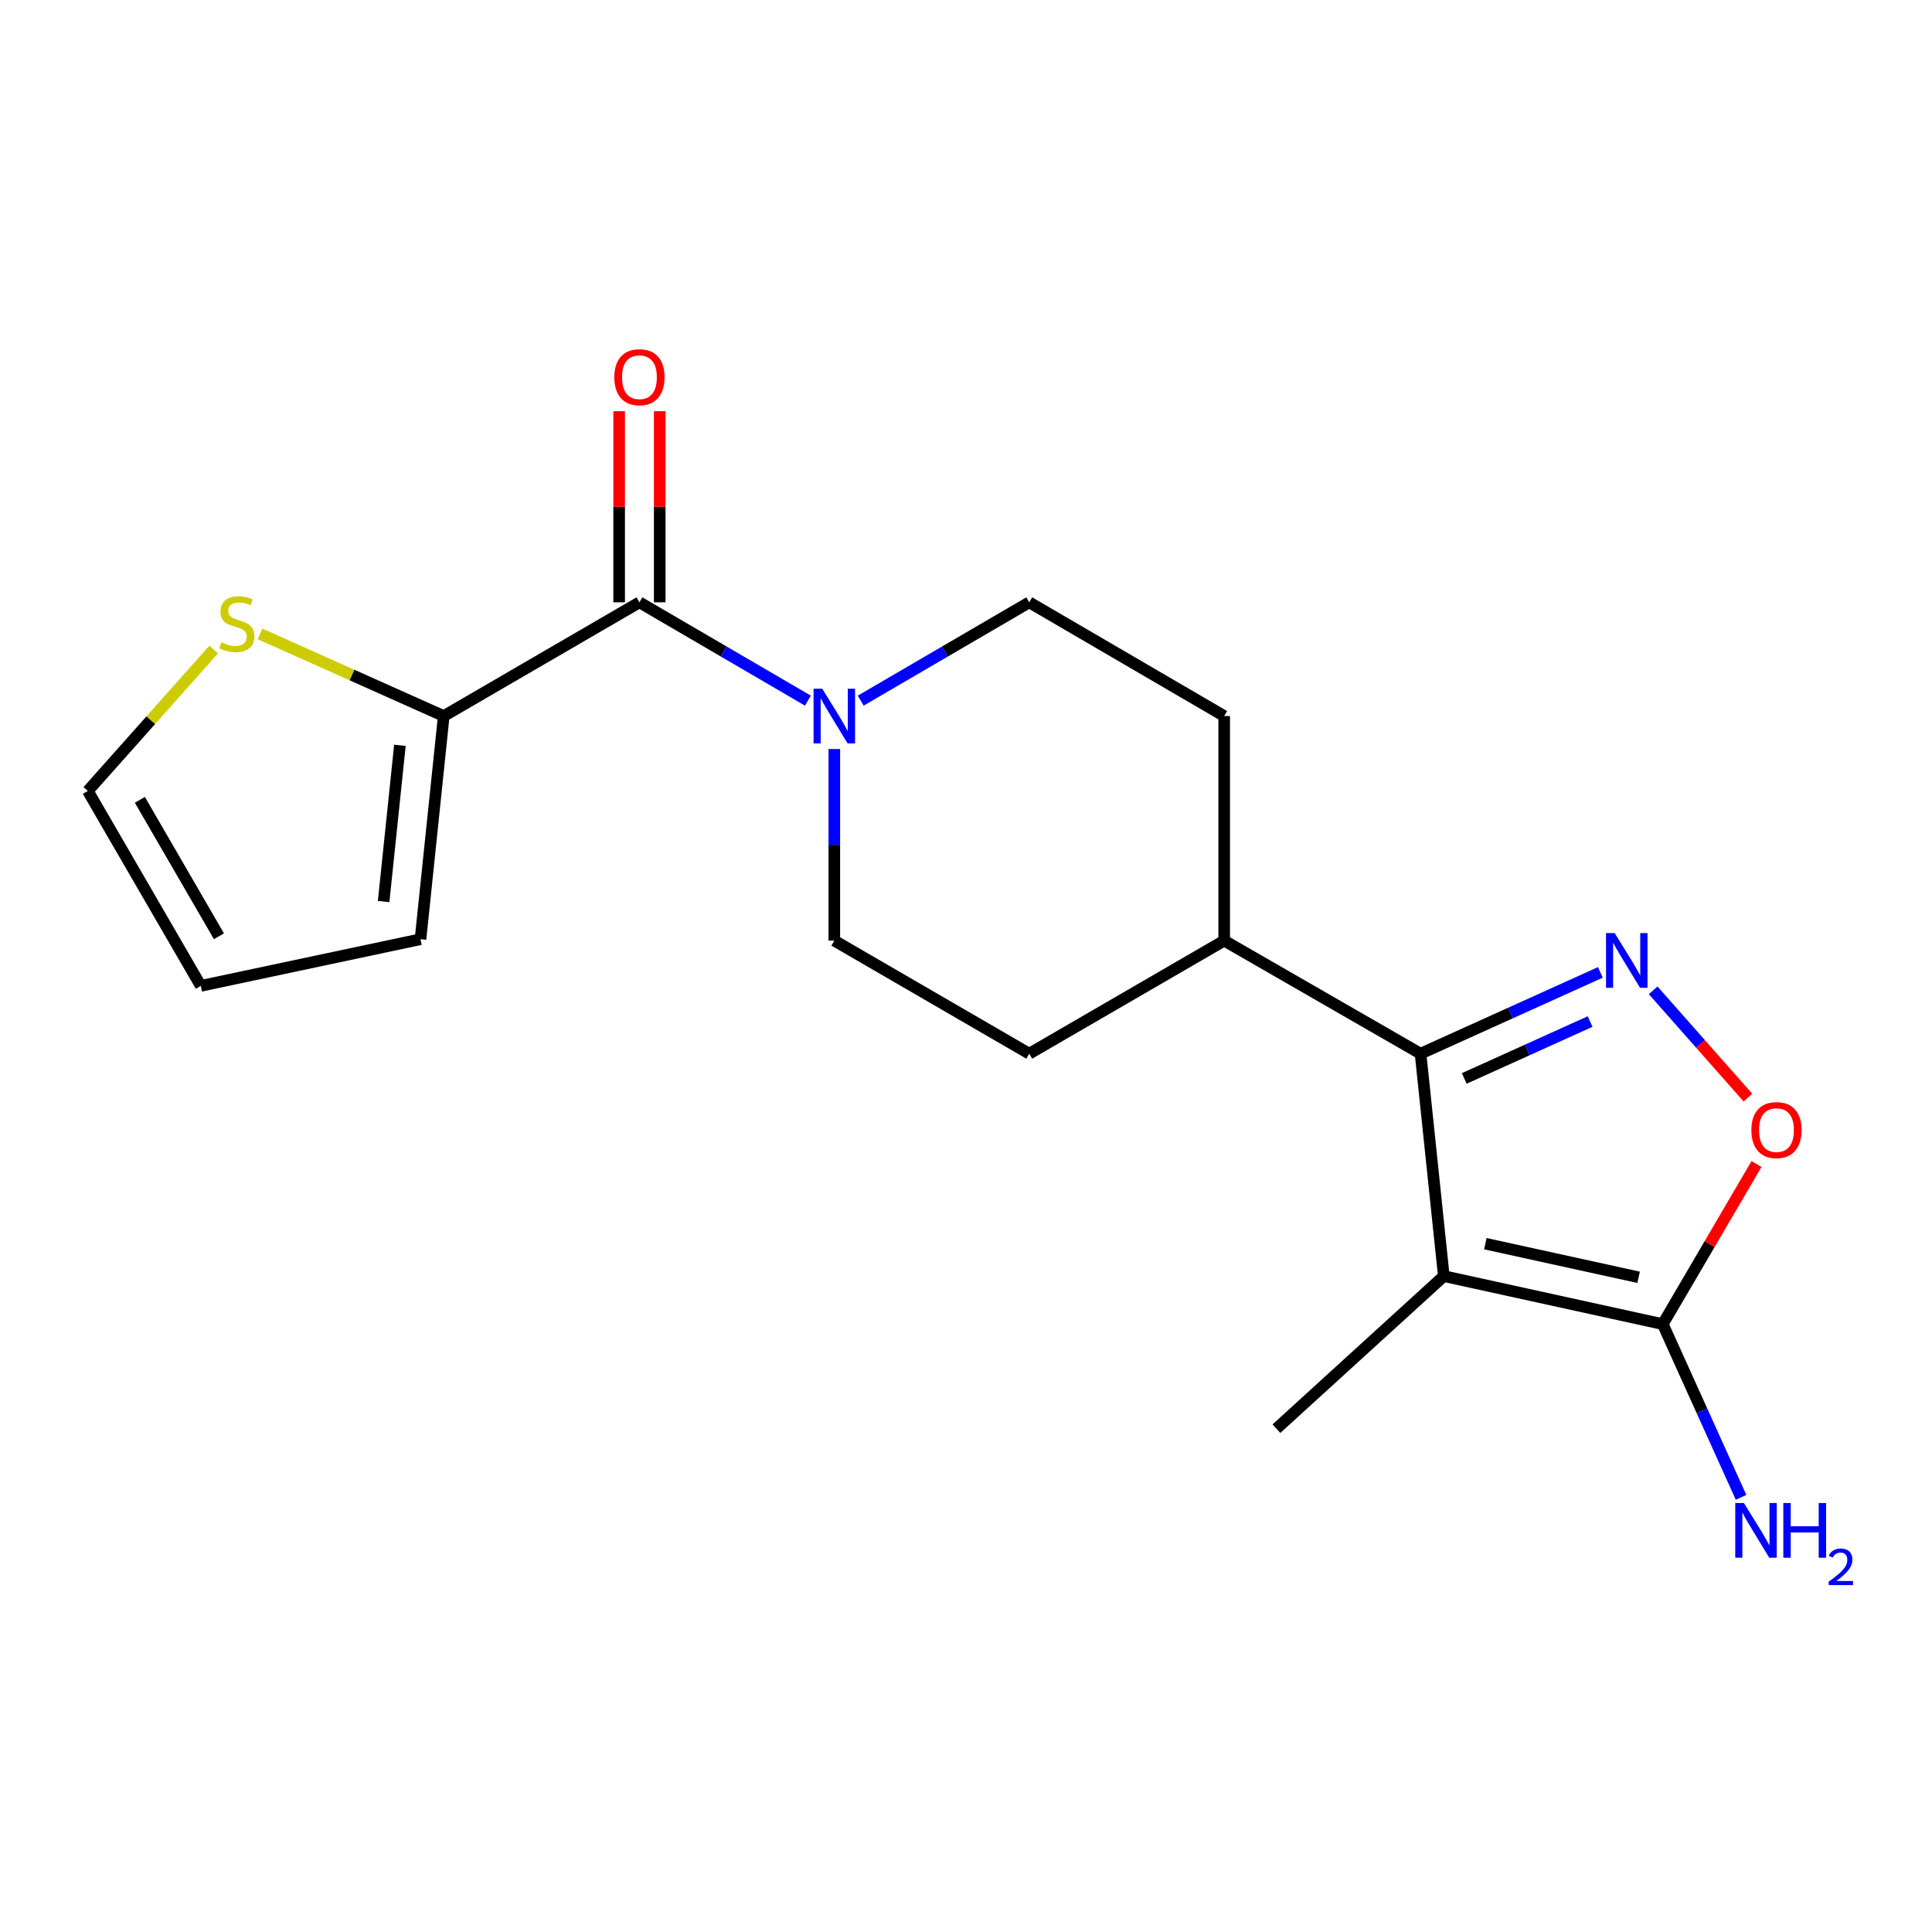<?xml version='1.0' encoding='iso-8859-1'?>
<svg version='1.1' baseProfile='full'
              xmlns='http://www.w3.org/2000/svg'
                      xmlns:rdkit='http://www.rdkit.org/xml'
                      xmlns:xlink='http://www.w3.org/1999/xlink'
                  xml:space='preserve'
width='1000px' height='1000px' viewBox='0 0 1000 1000'>
<!-- END OF HEADER -->
<rect style='opacity:1.0;fill:#FFFFFF;stroke:none' width='1000' height='1000' x='0' y='0'> </rect>
<path class='bond-1' d='M 747.315,660.508 L 735.277,545.384' style='fill:none;fill-rule:evenodd;stroke:#000000;stroke-width:6px;stroke-linecap:butt;stroke-linejoin:miter;stroke-opacity:1' />
<path class='bond-2' d='M 747.315,660.508 L 860.643,685.366' style='fill:none;fill-rule:evenodd;stroke:#000000;stroke-width:6px;stroke-linecap:butt;stroke-linejoin:miter;stroke-opacity:1' />
<path class='bond-2' d='M 768.813,643.727 L 848.142,661.128' style='fill:none;fill-rule:evenodd;stroke:#000000;stroke-width:6px;stroke-linecap:butt;stroke-linejoin:miter;stroke-opacity:1' />
<path class='bond-18' d='M 747.315,660.508 L 660.678,739.481' style='fill:none;fill-rule:evenodd;stroke:#000000;stroke-width:6px;stroke-linecap:butt;stroke-linejoin:miter;stroke-opacity:1' />
<path class='bond-0' d='M 828.345,503.305 L 781.811,524.344' style='fill:none;fill-rule:evenodd;stroke:#0000FF;stroke-width:6px;stroke-linecap:butt;stroke-linejoin:miter;stroke-opacity:1' />
<path class='bond-0' d='M 781.811,524.344 L 735.277,545.384' style='fill:none;fill-rule:evenodd;stroke:#000000;stroke-width:6px;stroke-linecap:butt;stroke-linejoin:miter;stroke-opacity:1' />
<path class='bond-0' d='M 823.035,528.749 L 790.461,543.477' style='fill:none;fill-rule:evenodd;stroke:#0000FF;stroke-width:6px;stroke-linecap:butt;stroke-linejoin:miter;stroke-opacity:1' />
<path class='bond-0' d='M 790.461,543.477 L 757.887,558.205' style='fill:none;fill-rule:evenodd;stroke:#000000;stroke-width:6px;stroke-linecap:butt;stroke-linejoin:miter;stroke-opacity:1' />
<path class='bond-19' d='M 855.68,512.595 L 880.203,540.356' style='fill:none;fill-rule:evenodd;stroke:#0000FF;stroke-width:6px;stroke-linecap:butt;stroke-linejoin:miter;stroke-opacity:1' />
<path class='bond-19' d='M 880.203,540.356 L 904.726,568.117' style='fill:none;fill-rule:evenodd;stroke:#FF0000;stroke-width:6px;stroke-linecap:butt;stroke-linejoin:miter;stroke-opacity:1' />
<path class='bond-8' d='M 735.277,545.384 L 633.638,486.871' style='fill:none;fill-rule:evenodd;stroke:#000000;stroke-width:6px;stroke-linecap:butt;stroke-linejoin:miter;stroke-opacity:1' />
<path class='bond-4' d='M 860.643,685.366 L 884.9,643.943' style='fill:none;fill-rule:evenodd;stroke:#000000;stroke-width:6px;stroke-linecap:butt;stroke-linejoin:miter;stroke-opacity:1' />
<path class='bond-4' d='M 884.9,643.943 L 909.157,602.519' style='fill:none;fill-rule:evenodd;stroke:#FF0000;stroke-width:6px;stroke-linecap:butt;stroke-linejoin:miter;stroke-opacity:1' />
<path class='bond-15' d='M 860.643,685.366 L 880.909,730.196' style='fill:none;fill-rule:evenodd;stroke:#000000;stroke-width:6px;stroke-linecap:butt;stroke-linejoin:miter;stroke-opacity:1' />
<path class='bond-15' d='M 880.909,730.196 L 901.176,775.026' style='fill:none;fill-rule:evenodd;stroke:#0000FF;stroke-width:6px;stroke-linecap:butt;stroke-linejoin:miter;stroke-opacity:1' />
<path class='bond-3' d='M 330.972,311.765 L 374.577,337.21' style='fill:none;fill-rule:evenodd;stroke:#000000;stroke-width:6px;stroke-linecap:butt;stroke-linejoin:miter;stroke-opacity:1' />
<path class='bond-3' d='M 374.577,337.21 L 418.182,362.656' style='fill:none;fill-rule:evenodd;stroke:#0000FF;stroke-width:6px;stroke-linecap:butt;stroke-linejoin:miter;stroke-opacity:1' />
<path class='bond-6' d='M 330.972,311.765 L 229.683,370.627' style='fill:none;fill-rule:evenodd;stroke:#000000;stroke-width:6px;stroke-linecap:butt;stroke-linejoin:miter;stroke-opacity:1' />
<path class='bond-9' d='M 341.471,311.765 L 341.471,262.3' style='fill:none;fill-rule:evenodd;stroke:#000000;stroke-width:6px;stroke-linecap:butt;stroke-linejoin:miter;stroke-opacity:1' />
<path class='bond-9' d='M 341.471,262.3 L 341.471,212.834' style='fill:none;fill-rule:evenodd;stroke:#FF0000;stroke-width:6px;stroke-linecap:butt;stroke-linejoin:miter;stroke-opacity:1' />
<path class='bond-9' d='M 320.474,311.765 L 320.474,262.3' style='fill:none;fill-rule:evenodd;stroke:#000000;stroke-width:6px;stroke-linecap:butt;stroke-linejoin:miter;stroke-opacity:1' />
<path class='bond-9' d='M 320.474,262.3 L 320.474,212.834' style='fill:none;fill-rule:evenodd;stroke:#FF0000;stroke-width:6px;stroke-linecap:butt;stroke-linejoin:miter;stroke-opacity:1' />
<path class='bond-5' d='M 445.501,362.658 L 489.118,337.211' style='fill:none;fill-rule:evenodd;stroke:#0000FF;stroke-width:6px;stroke-linecap:butt;stroke-linejoin:miter;stroke-opacity:1' />
<path class='bond-5' d='M 489.118,337.211 L 532.734,311.765' style='fill:none;fill-rule:evenodd;stroke:#000000;stroke-width:6px;stroke-linecap:butt;stroke-linejoin:miter;stroke-opacity:1' />
<path class='bond-20' d='M 431.841,387.693 L 431.841,437.282' style='fill:none;fill-rule:evenodd;stroke:#0000FF;stroke-width:6px;stroke-linecap:butt;stroke-linejoin:miter;stroke-opacity:1' />
<path class='bond-20' d='M 431.841,437.282 L 431.841,486.871' style='fill:none;fill-rule:evenodd;stroke:#000000;stroke-width:6px;stroke-linecap:butt;stroke-linejoin:miter;stroke-opacity:1' />
<path class='bond-7' d='M 229.683,370.627 L 182.141,349.37' style='fill:none;fill-rule:evenodd;stroke:#000000;stroke-width:6px;stroke-linecap:butt;stroke-linejoin:miter;stroke-opacity:1' />
<path class='bond-7' d='M 182.141,349.37 L 134.598,328.113' style='fill:none;fill-rule:evenodd;stroke:#CCCC00;stroke-width:6px;stroke-linecap:butt;stroke-linejoin:miter;stroke-opacity:1' />
<path class='bond-12' d='M 229.683,370.627 L 217.645,486.136' style='fill:none;fill-rule:evenodd;stroke:#000000;stroke-width:6px;stroke-linecap:butt;stroke-linejoin:miter;stroke-opacity:1' />
<path class='bond-12' d='M 206.993,385.777 L 198.566,466.633' style='fill:none;fill-rule:evenodd;stroke:#000000;stroke-width:6px;stroke-linecap:butt;stroke-linejoin:miter;stroke-opacity:1' />
<path class='bond-13' d='M 110.605,336.2 L 78.03,372.796' style='fill:none;fill-rule:evenodd;stroke:#CCCC00;stroke-width:6px;stroke-linecap:butt;stroke-linejoin:miter;stroke-opacity:1' />
<path class='bond-13' d='M 78.03,372.796 L 45.455,409.391' style='fill:none;fill-rule:evenodd;stroke:#000000;stroke-width:6px;stroke-linecap:butt;stroke-linejoin:miter;stroke-opacity:1' />
<path class='bond-16' d='M 633.638,486.871 L 532.734,545.384' style='fill:none;fill-rule:evenodd;stroke:#000000;stroke-width:6px;stroke-linecap:butt;stroke-linejoin:miter;stroke-opacity:1' />
<path class='bond-17' d='M 633.638,486.871 L 633.638,370.627' style='fill:none;fill-rule:evenodd;stroke:#000000;stroke-width:6px;stroke-linecap:butt;stroke-linejoin:miter;stroke-opacity:1' />
<path class='bond-10' d='M 431.841,486.871 L 532.734,545.384' style='fill:none;fill-rule:evenodd;stroke:#000000;stroke-width:6px;stroke-linecap:butt;stroke-linejoin:miter;stroke-opacity:1' />
<path class='bond-11' d='M 532.734,311.765 L 633.638,370.627' style='fill:none;fill-rule:evenodd;stroke:#000000;stroke-width:6px;stroke-linecap:butt;stroke-linejoin:miter;stroke-opacity:1' />
<path class='bond-14' d='M 217.645,486.136 L 103.932,510.283' style='fill:none;fill-rule:evenodd;stroke:#000000;stroke-width:6px;stroke-linecap:butt;stroke-linejoin:miter;stroke-opacity:1' />
<path class='bond-21' d='M 45.455,409.391 L 103.932,510.283' style='fill:none;fill-rule:evenodd;stroke:#000000;stroke-width:6px;stroke-linecap:butt;stroke-linejoin:miter;stroke-opacity:1' />
<path class='bond-21' d='M 72.393,413.995 L 113.327,484.62' style='fill:none;fill-rule:evenodd;stroke:#000000;stroke-width:6px;stroke-linecap:butt;stroke-linejoin:miter;stroke-opacity:1' />
<path  class='atom-1' d='M 835.753 482.965
L 845.033 497.965
Q 845.953 499.445, 847.433 502.125
Q 848.913 504.805, 848.993 504.965
L 848.993 482.965
L 852.753 482.965
L 852.753 511.285
L 848.873 511.285
L 838.913 494.885
Q 837.753 492.965, 836.513 490.765
Q 835.313 488.565, 834.953 487.885
L 834.953 511.285
L 831.273 511.285
L 831.273 482.965
L 835.753 482.965
' fill='#0000FF'/>
<path  class='atom-5' d='M 906.505 584.927
Q 906.505 578.127, 909.865 574.327
Q 913.225 570.527, 919.505 570.527
Q 925.785 570.527, 929.145 574.327
Q 932.505 578.127, 932.505 584.927
Q 932.505 591.807, 929.105 595.727
Q 925.705 599.607, 919.505 599.607
Q 913.265 599.607, 909.865 595.727
Q 906.505 591.847, 906.505 584.927
M 919.505 596.407
Q 923.825 596.407, 926.145 593.527
Q 928.505 590.607, 928.505 584.927
Q 928.505 579.367, 926.145 576.567
Q 923.825 573.727, 919.505 573.727
Q 915.185 573.727, 912.825 576.527
Q 910.505 579.327, 910.505 584.927
Q 910.505 590.647, 912.825 593.527
Q 915.185 596.407, 919.505 596.407
' fill='#FF0000'/>
<path  class='atom-6' d='M 425.581 356.467
L 434.861 371.467
Q 435.781 372.947, 437.261 375.627
Q 438.741 378.307, 438.821 378.467
L 438.821 356.467
L 442.581 356.467
L 442.581 384.787
L 438.701 384.787
L 428.741 368.387
Q 427.581 366.467, 426.341 364.267
Q 425.141 362.067, 424.781 361.387
L 424.781 384.787
L 421.101 384.787
L 421.101 356.467
L 425.581 356.467
' fill='#0000FF'/>
<path  class='atom-8' d='M 114.585 332.462
Q 114.905 332.582, 116.225 333.142
Q 117.545 333.702, 118.985 334.062
Q 120.465 334.382, 121.905 334.382
Q 124.585 334.382, 126.145 333.102
Q 127.705 331.782, 127.705 329.502
Q 127.705 327.942, 126.905 326.982
Q 126.145 326.022, 124.945 325.502
Q 123.745 324.982, 121.745 324.382
Q 119.225 323.622, 117.705 322.902
Q 116.225 322.182, 115.145 320.662
Q 114.105 319.142, 114.105 316.582
Q 114.105 313.022, 116.505 310.822
Q 118.945 308.622, 123.745 308.622
Q 127.025 308.622, 130.745 310.182
L 129.825 313.262
Q 126.425 311.862, 123.865 311.862
Q 121.105 311.862, 119.585 313.022
Q 118.065 314.142, 118.105 316.102
Q 118.105 317.622, 118.865 318.542
Q 119.665 319.462, 120.785 319.982
Q 121.945 320.502, 123.865 321.102
Q 126.425 321.902, 127.945 322.702
Q 129.465 323.502, 130.545 325.142
Q 131.665 326.742, 131.665 329.502
Q 131.665 333.422, 129.025 335.542
Q 126.425 337.622, 122.065 337.622
Q 119.545 337.622, 117.625 337.062
Q 115.745 336.542, 113.505 335.622
L 114.585 332.462
' fill='#CCCC00'/>
<path  class='atom-10' d='M 317.972 195.239
Q 317.972 188.439, 321.332 184.639
Q 324.692 180.839, 330.972 180.839
Q 337.252 180.839, 340.612 184.639
Q 343.972 188.439, 343.972 195.239
Q 343.972 202.119, 340.572 206.039
Q 337.172 209.919, 330.972 209.919
Q 324.732 209.919, 321.332 206.039
Q 317.972 202.159, 317.972 195.239
M 330.972 206.719
Q 335.292 206.719, 337.612 203.839
Q 339.972 200.919, 339.972 195.239
Q 339.972 189.679, 337.612 186.879
Q 335.292 184.039, 330.972 184.039
Q 326.652 184.039, 324.292 186.839
Q 321.972 189.639, 321.972 195.239
Q 321.972 200.959, 324.292 203.839
Q 326.652 206.719, 330.972 206.719
' fill='#FF0000'/>
<path  class='atom-16' d='M 902.642 777.955
L 911.922 792.955
Q 912.842 794.435, 914.322 797.115
Q 915.802 799.795, 915.882 799.955
L 915.882 777.955
L 919.642 777.955
L 919.642 806.275
L 915.762 806.275
L 905.802 789.875
Q 904.642 787.955, 903.402 785.755
Q 902.202 783.555, 901.842 782.875
L 901.842 806.275
L 898.162 806.275
L 898.162 777.955
L 902.642 777.955
' fill='#0000FF'/>
<path  class='atom-16' d='M 923.042 777.955
L 926.882 777.955
L 926.882 789.995
L 941.362 789.995
L 941.362 777.955
L 945.202 777.955
L 945.202 806.275
L 941.362 806.275
L 941.362 793.195
L 926.882 793.195
L 926.882 806.275
L 923.042 806.275
L 923.042 777.955
' fill='#0000FF'/>
<path  class='atom-16' d='M 946.574 805.281
Q 947.261 803.512, 948.898 802.535
Q 950.534 801.532, 952.805 801.532
Q 955.63 801.532, 957.214 803.063
Q 958.798 804.595, 958.798 807.314
Q 958.798 810.086, 956.738 812.673
Q 954.706 815.26, 950.482 818.323
L 959.114 818.323
L 959.114 820.435
L 946.522 820.435
L 946.522 818.666
Q 950.006 816.184, 952.066 814.336
Q 954.151 812.488, 955.154 810.825
Q 956.158 809.162, 956.158 807.446
Q 956.158 805.651, 955.26 804.647
Q 954.362 803.644, 952.805 803.644
Q 951.3 803.644, 950.297 804.251
Q 949.294 804.859, 948.581 806.205
L 946.574 805.281
' fill='#0000FF'/>
</svg>
